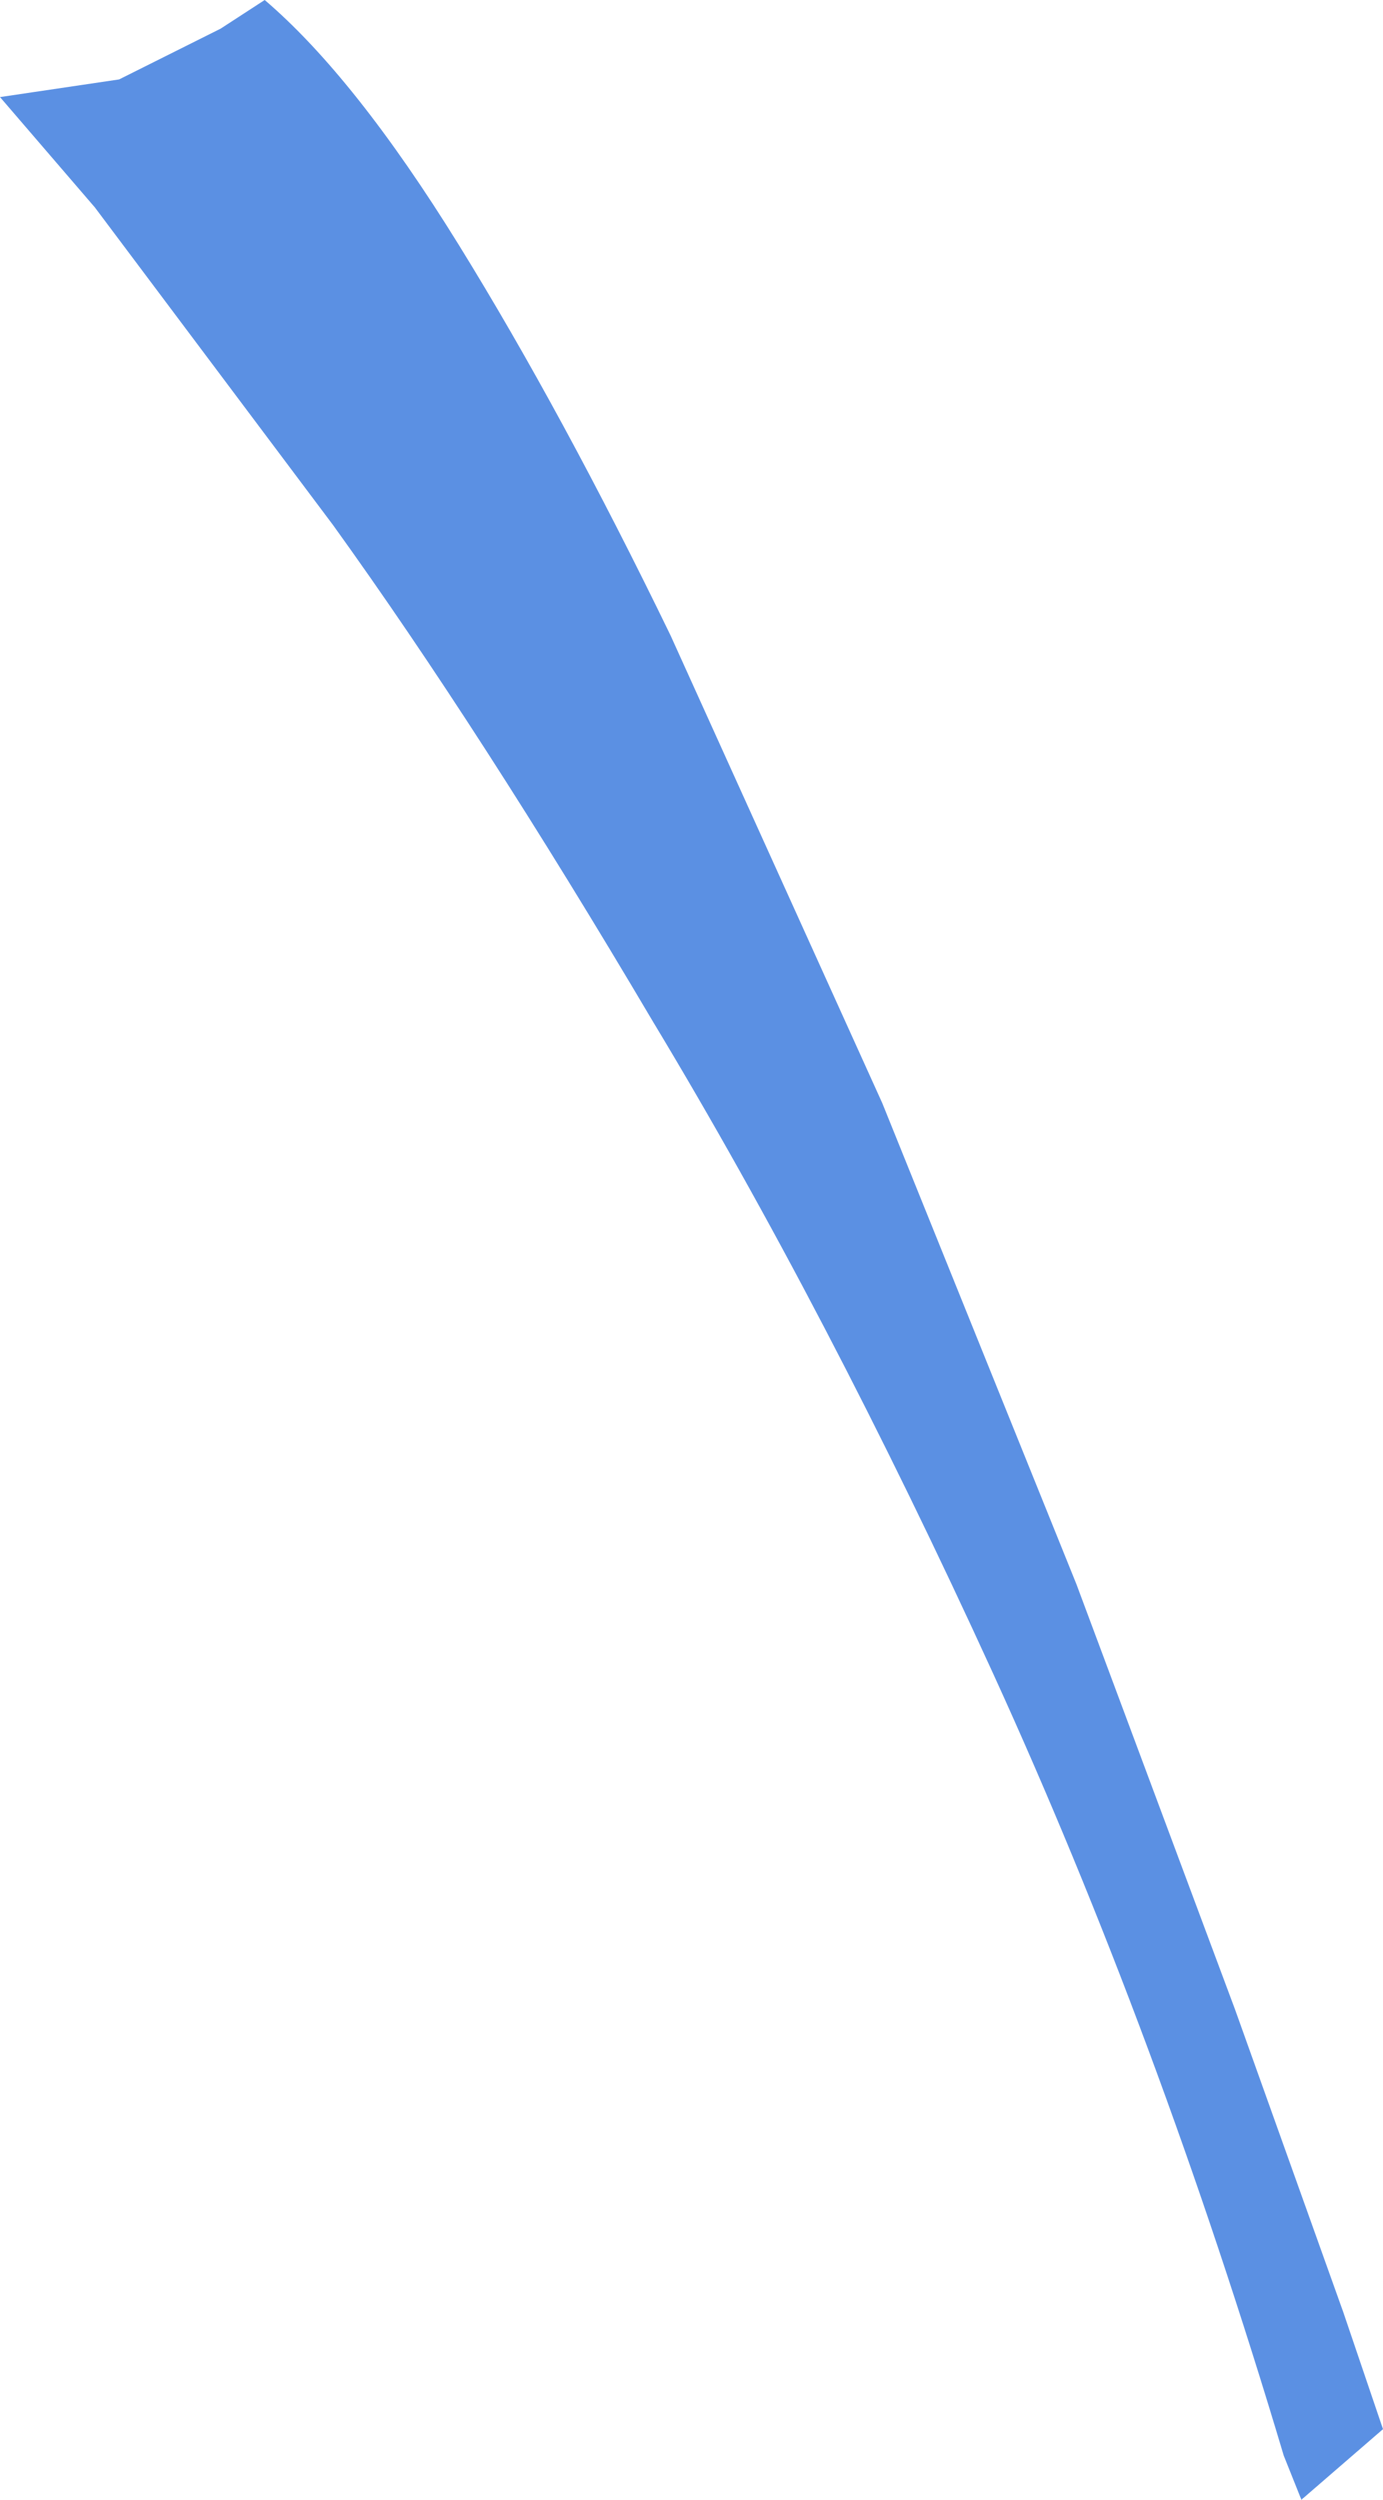 <?xml version="1.0" encoding="UTF-8" standalone="no"?>
<svg xmlns:xlink="http://www.w3.org/1999/xlink" height="56.65px" width="31.35px" xmlns="http://www.w3.org/2000/svg">
  <g transform="matrix(1.0, 0.0, 0.0, 1.0, 0.0, 0.0)">
    <path d="M0.0 2.2 L2.7 1.8 5.0 0.65 6.0 0.0 Q8.05 1.75 10.4 5.55 12.75 9.35 15.2 14.4 L20.0 25.0 24.4 35.9 28.0 45.55 30.45 52.4 31.35 55.05 29.5 56.65 29.1 55.65 Q26.25 46.1 22.5 37.9 18.75 29.7 14.8 23.15 10.9 16.55 7.55 11.9 L2.15 4.7 0.0 2.2" fill="#5b90e3" fill-rule="evenodd" stroke="none"/>
  </g>
</svg>
